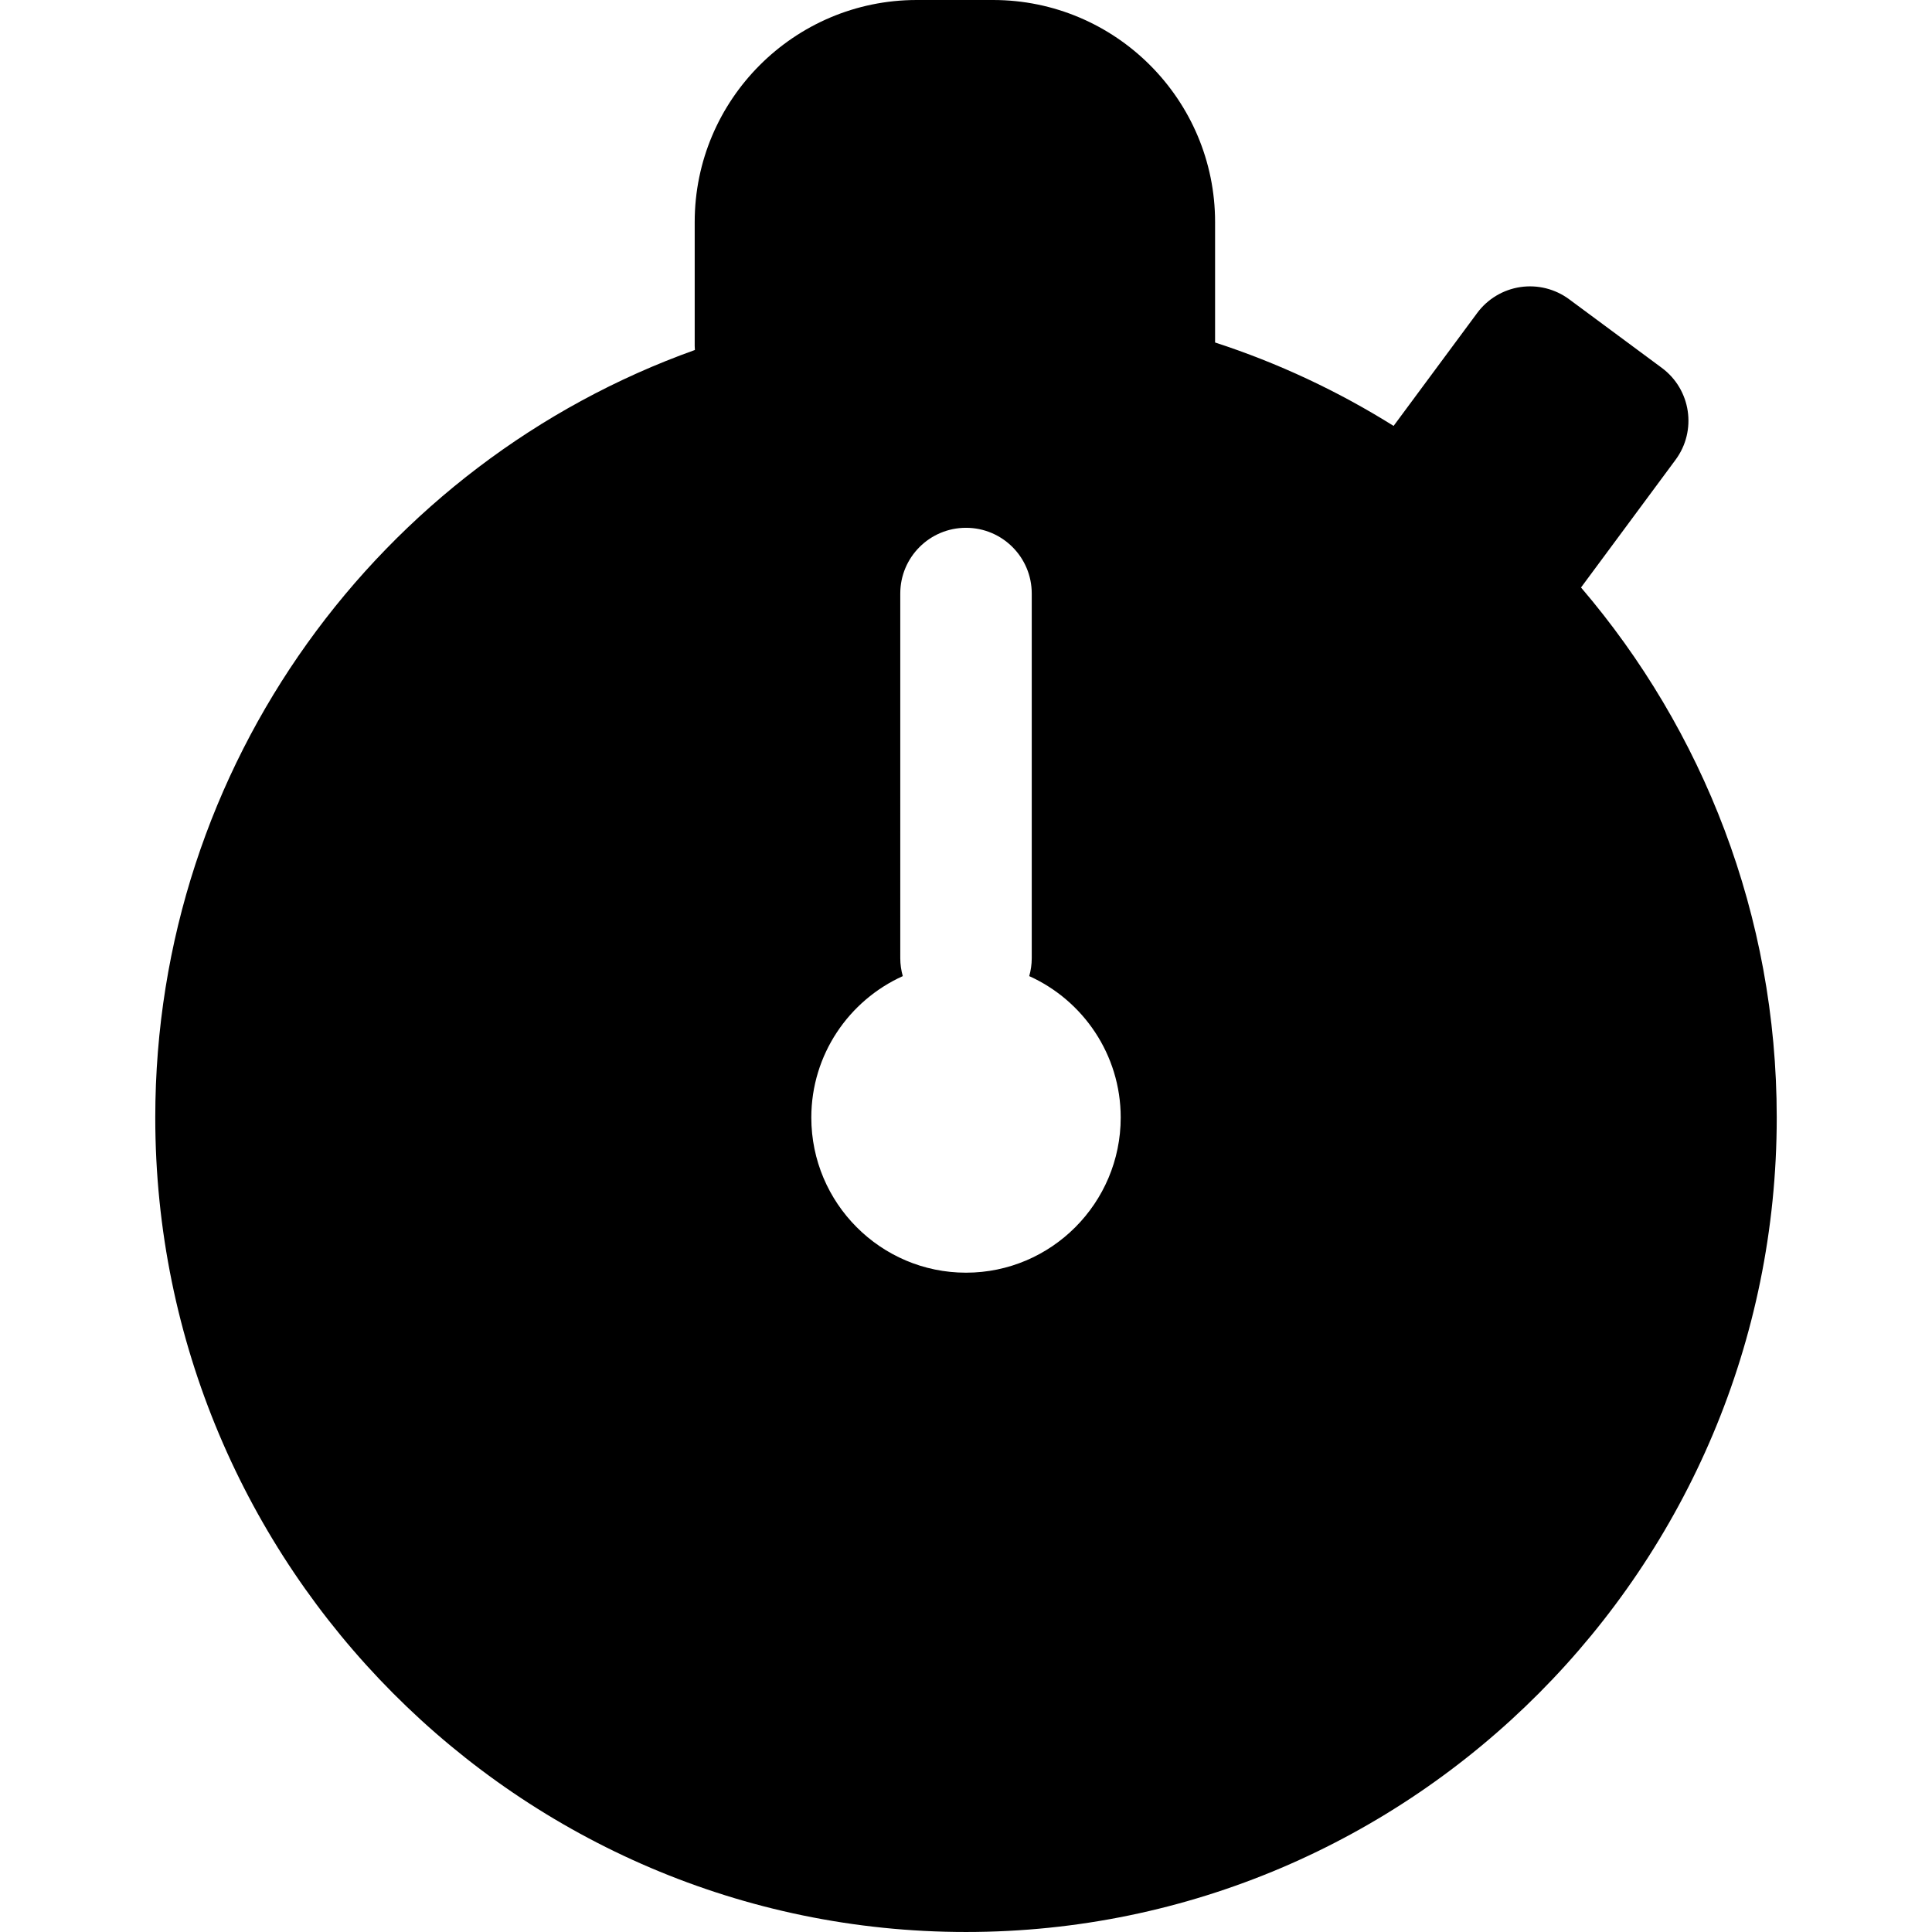 <?xml version="1.0" encoding="iso-8859-1"?>
<!-- Uploaded to: SVG Repo, www.svgrepo.com, Generator: SVG Repo Mixer Tools -->
<!DOCTYPE svg PUBLIC "-//W3C//DTD SVG 1.1//EN" "http://www.w3.org/Graphics/SVG/1.1/DTD/svg11.dtd">
<svg fill="#000000" height="800px" width="800px" version="1.1" id="Capa_1" xmlns="http://www.w3.org/2000/svg" xmlns:xlink="http://www.w3.org/1999/xlink" 
	 viewBox="0 0 220.43 220.43" xml:space="preserve">
<path d="M180.385,67.03l10.784-14.567c2.465-3.329,1.764-8.026-1.565-10.491l-10.574-7.828c-1.598-1.183-3.603-1.682-5.569-1.39
	c-1.967,0.294-3.737,1.356-4.921,2.955l-9.538,12.885c-6.323-3.959-13.152-7.172-20.368-9.518V25.333
	C138.634,11.364,127.269,0,113.3,0h-8.706C90.625,0,79.261,11.364,79.261,25.333v14.149c0,0.152,0.014,0.301,0.023,0.45
	c-35.839,12.813-61.569,47.228-61.569,87.573c0,51.238,41.495,92.924,92.5,92.924s92.5-41.686,92.5-92.924
	C202.715,104.43,194.296,83.295,180.385,67.03z M110.215,145.206c-9.732,0-17.649-7.94-17.649-17.7
	c0-7.182,4.294-13.365,10.437-16.137c-0.183-0.648-0.287-1.33-0.287-2.037V67.719c0-4.143,3.358-7.5,7.5-7.5s7.5,3.357,7.5,7.5
	v41.613c0,0.707-0.105,1.388-0.287,2.037c6.143,2.772,10.437,8.956,10.437,16.137C127.864,137.266,119.947,145.206,110.215,145.206z
	"/>
</svg>